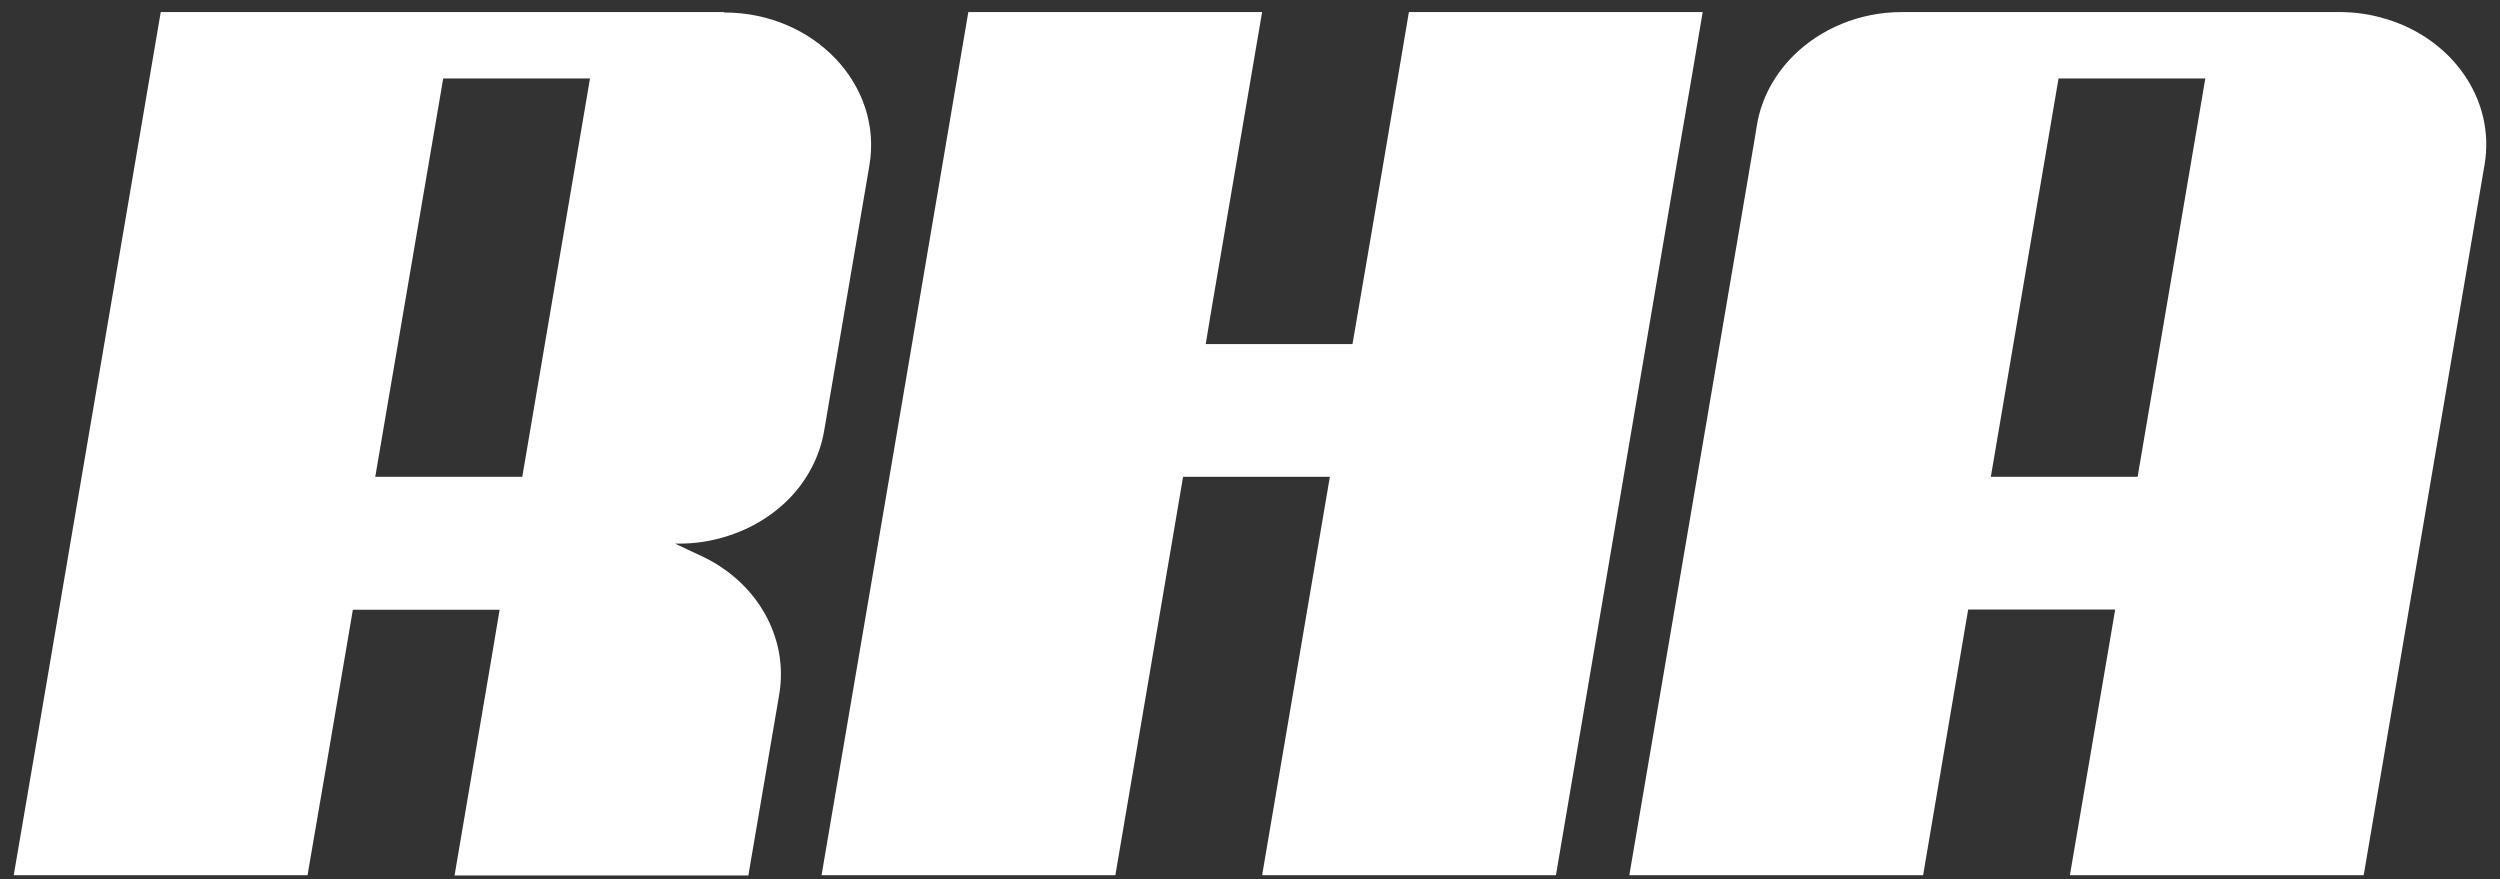 <svg width="91" height="32" viewBox="0 0 91 32" fill="none" xmlns="http://www.w3.org/2000/svg">
<rect x="0" y="0" width="91" height="32" fill="#333333" stroke="none"/>
<path d="M26.347 0.439H5.851L1.453 26.281L0.5 31.858H11.194L11.916 27.648L12.844 22.195H18.186L17.886 23.982L16.546 31.866H27.24L28.365 25.271C28.709 23.221 27.575 21.201 25.548 20.246L25.049 20.013L24.569 19.788H24.715C25.024 19.788 25.324 19.764 25.616 19.718C26.845 19.523 27.944 18.956 28.743 18.133C29.387 17.465 29.834 16.626 29.997 15.694L30.676 11.71L31.646 6.024C32.145 3.096 29.636 0.455 26.364 0.455L26.347 0.439ZM19.131 16.65L19.011 17.356H13.659L16.133 2.855H21.476L19.131 16.65Z" fill="white"/>
<path d="M61.592 2.723L61.978 0.439H51.284L50.468 5.271L49.781 9.31L49.231 12.525H43.888L44.077 11.383L44.85 6.84L45.941 0.439H35.247L33.521 10.607L32.559 16.277L29.904 31.858H40.599L43.064 17.356H48.407L45.941 31.858H56.636L61.059 5.814L61.592 2.723Z" fill="white"/>
<path d="M86.837 0.688C86.313 0.525 85.746 0.439 85.153 0.439H69.236C67.673 0.439 66.256 1.053 65.268 2.039C64.589 2.723 64.117 3.577 63.954 4.541L63.868 5.069L59.307 31.858H70.001L71.641 22.188H76.993L75.344 31.858H86.038L90.436 6.009C90.848 3.608 89.242 1.403 86.845 0.688H86.837ZM77.809 17.356H72.466L74.931 2.855H80.274L77.809 17.356Z" fill="white"/>
</svg>
